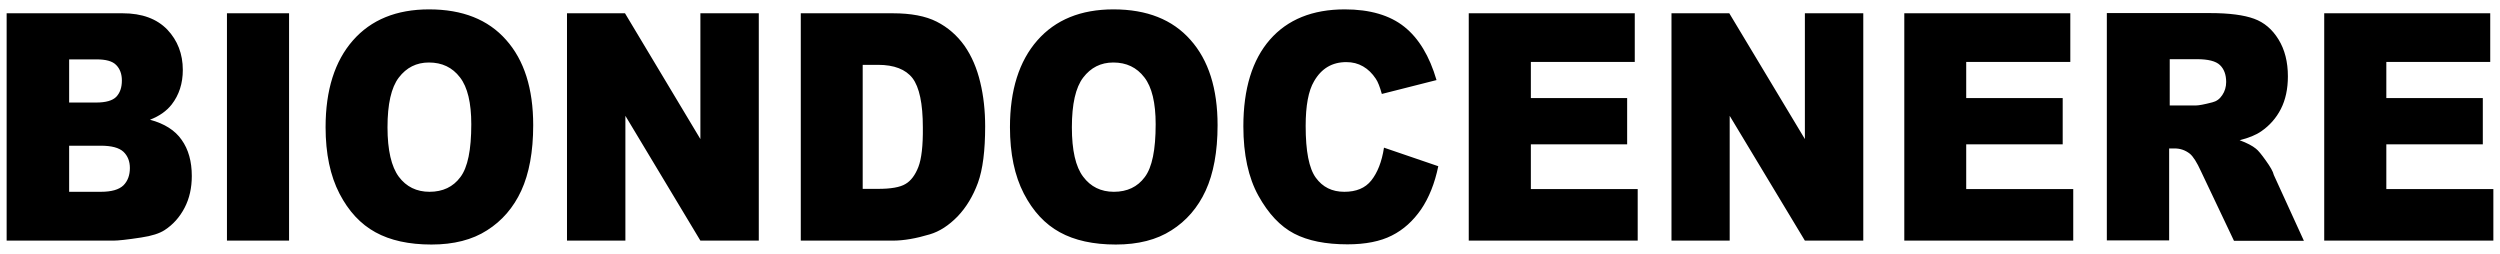 <svg xmlns="http://www.w3.org/2000/svg" xml:space="preserve" style="enable-background:new 0 0 128 13" viewBox="0 0 128 13"><path d="M7.68 6.13c.49-.19.85-.45 1.11-.78.38-.49.57-1.08.57-1.77 0-.82-.27-1.51-.79-2.06C8.03.96 7.27.68 6.28.68H.34v11.64h5.47c.23 0 .71-.05 1.42-.16.54-.08.94-.21 1.2-.38.43-.28.77-.66 1.02-1.14.25-.48.37-1.02.37-1.63 0-.74-.17-1.36-.52-1.85-.34-.49-.88-.83-1.62-1.03zM3.54 3.04h1.4c.48 0 .82.09 1.01.29.19.19.29.46.29.79 0 .37-.1.64-.29.84-.19.19-.53.29-1.03.29H3.54V3.04zm2.78 6.45c-.23.22-.61.33-1.16.33H3.54V7.46h1.61c.56 0 .94.1 1.17.31.22.21.33.49.33.83 0 .37-.11.67-.33.89zM11.62.68h3.18v11.64h-3.18zM21.97.48c-1.67 0-2.97.53-3.9 1.59-.93 1.06-1.4 2.54-1.4 4.44 0 1.36.24 2.49.71 3.4.47.91 1.09 1.57 1.84 1.98.76.42 1.72.63 2.87.63 1.14 0 2.09-.24 2.85-.73.76-.48 1.35-1.16 1.75-2.03.4-.87.61-1.99.61-3.35 0-1.87-.46-3.33-1.39-4.37C24.99 1 23.68.48 21.97.48zm1.6 8.59c-.37.5-.9.75-1.58.75-.66 0-1.19-.26-1.57-.77-.38-.51-.58-1.36-.58-2.53 0-1.19.19-2.04.58-2.55.39-.51.9-.77 1.54-.77.67 0 1.2.25 1.59.76.39.5.58 1.31.58 2.4 0 1.31-.18 2.21-.56 2.71zM35.86 7.12 32 .68h-2.97v11.64h2.99V5.93l3.84 6.39h2.99V.68h-2.99zM49.38 2.34c-.38-.53-.85-.94-1.42-1.23-.57-.29-1.32-.43-2.25-.43H41v11.64h4.71c.56 0 1.19-.11 1.89-.32.51-.15.98-.46 1.43-.92.44-.46.79-1.04 1.04-1.72.25-.69.37-1.65.37-2.89 0-.79-.08-1.55-.25-2.25-.17-.72-.44-1.35-.81-1.88zm-2.36 6.21c-.16.41-.38.71-.66.87-.28.17-.75.25-1.41.25h-.78V3.32h.79c.82 0 1.41.23 1.76.68.35.46.53 1.3.53 2.53.01.93-.07 1.61-.23 2.02zM57.01.48c-1.67 0-2.97.53-3.9 1.59-.93 1.06-1.4 2.54-1.4 4.44 0 1.36.24 2.49.71 3.4.47.91 1.09 1.57 1.84 1.98.76.42 1.72.63 2.87.63 1.14 0 2.09-.24 2.85-.73.76-.48 1.35-1.16 1.75-2.03.4-.87.61-1.99.61-3.35 0-1.87-.46-3.33-1.39-4.37C60.03 1 58.72.48 57.01.48zm1.6 8.59c-.37.5-.9.75-1.58.75-.66 0-1.19-.26-1.57-.77-.39-.51-.58-1.36-.58-2.53 0-1.19.19-2.04.58-2.55.39-.51.9-.77 1.54-.77.67 0 1.2.25 1.59.76.39.5.58 1.31.58 2.4 0 1.31-.18 2.21-.56 2.71zM70.21 9.24c-.31.39-.77.58-1.38.58-.63 0-1.11-.24-1.46-.72-.35-.48-.52-1.36-.52-2.65 0-1.04.14-1.8.43-2.29.38-.66.93-.98 1.65-.98.32 0 .6.07.86.22s.47.36.65.63c.11.16.21.42.31.78l2.8-.71c-.36-1.23-.91-2.14-1.65-2.73-.74-.59-1.76-.89-3.05-.89-1.65 0-2.93.52-3.83 1.55-.9 1.03-1.36 2.51-1.36 4.44 0 1.44.26 2.63.77 3.55.51.92 1.12 1.57 1.83 1.94.71.37 1.62.55 2.73.55.92 0 1.68-.15 2.27-.45.6-.3 1.09-.75 1.5-1.34.4-.59.7-1.33.88-2.21l-2.78-.95c-.11.73-.34 1.29-.65 1.68zM78.38 7.39h4.93V5.02h-4.93V3.17h5.32V.68h-8.5v11.64h8.65V9.68h-5.47zM92.41 7.12 88.54.68h-2.96v11.64h2.98V5.93l3.85 6.39h2.99V.68h-2.99zM100.67 7.39h4.94V5.02h-4.94V3.17H106V.68h-8.5v11.64h8.65V9.68h-5.48zM116.01 8.22c-.22-.31-.39-.52-.51-.61-.17-.14-.45-.29-.83-.43.47-.12.84-.27 1.11-.46.42-.29.76-.67 1-1.14.24-.47.36-1.03.36-1.67 0-.74-.16-1.37-.48-1.89-.32-.52-.73-.87-1.25-1.06-.52-.19-1.27-.29-2.25-.29h-5.29v11.64h3.19V7.6h.28c.29 0 .55.09.78.27.17.14.36.44.57.9l1.69 3.56h3.58l-1.54-3.37c-.04-.18-.18-.42-.41-.74zm-2.23-3.35c-.13.2-.3.32-.51.37-.42.11-.7.16-.84.16h-1.34V3.03h1.39c.58 0 .97.1 1.18.3.21.2.32.49.32.87 0 .25-.07.48-.2.67zM122.18 9.68V7.39h4.94V5.02h-4.94V3.17h5.32V.68H119v11.64h8.66V9.68z"/></svg>